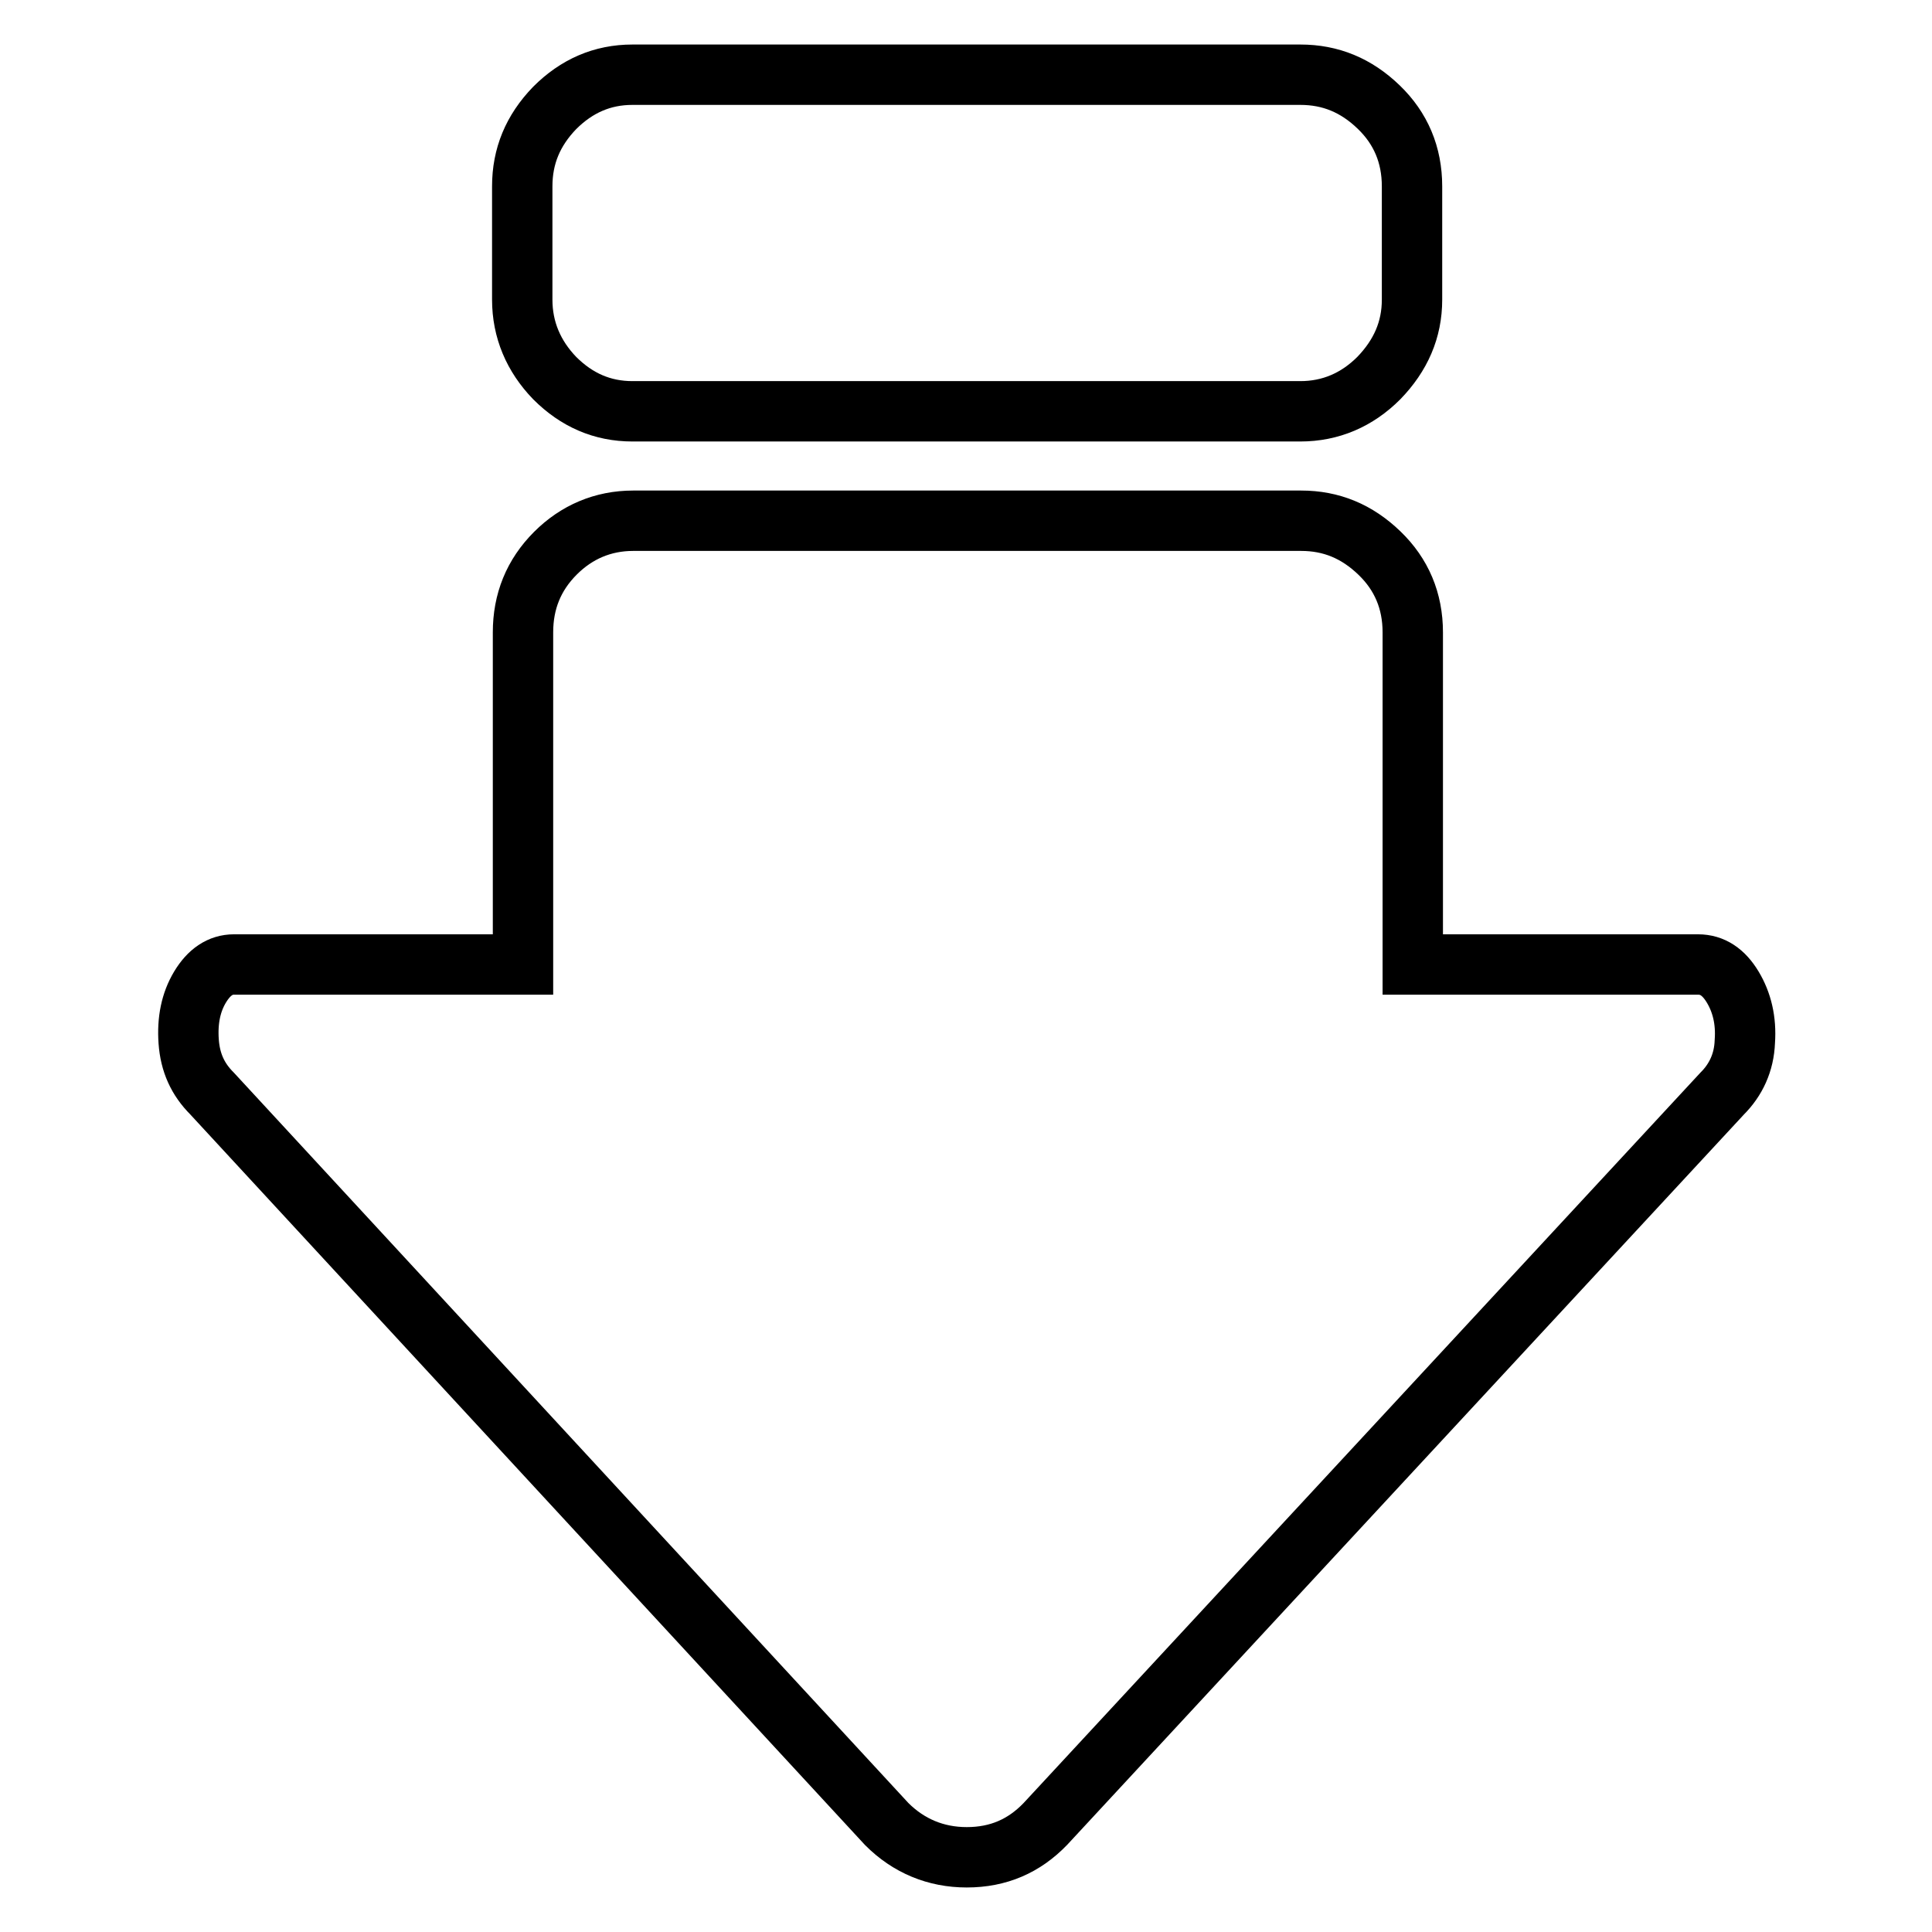 <?xml version="1.0" encoding="utf-8"?>
<!-- Svg Vector Icons : http://www.onlinewebfonts.com/icon -->
<!DOCTYPE svg PUBLIC "-//W3C//DTD SVG 1.1//EN" "http://www.w3.org/Graphics/SVG/1.1/DTD/svg11.dtd">
<svg version="1.1" xmlns="http://www.w3.org/2000/svg" xmlns:xlink="http://www.w3.org/1999/xlink" x="0px" y="0px" viewBox="0 0 256 256" enable-background="new 0 0 256 256" xml:space="preserve">
<g><g><path stroke-width="8" fill-opacity="0" stroke="#000000"  d="M31,127.8h38.3v-44c0-4.1,1.4-7.6,4.3-10.5c2.8-2.8,6.3-4.3,10.3-4.3h88.5c4,0,7.4,1.4,10.4,4.3c2.9,2.8,4.4,6.3,4.4,10.5v44h37.8c1.9,0,3.4,1,4.6,3c1.2,2,1.8,4.4,1.6,7.2c-0.1,2.8-1.2,5.1-3,6.9l-89.7,96.8c-2.8,2.9-6.2,4.4-10.4,4.4c-4.1,0-7.7-1.5-10.6-4.4l-89.4-96.8c-1.9-1.9-2.9-4.1-3.1-6.9c-0.2-2.8,0.3-5.2,1.5-7.2C27.7,128.8,29.2,127.8,31,127.8z M172.3,54.5H83.8c-4,0-7.4-1.5-10.3-4.4c-2.8-2.9-4.3-6.4-4.3-10.4v-15c0-4,1.4-7.4,4.3-10.4c2.9-2.9,6.3-4.4,10.3-4.4h88.5c4,0,7.4,1.4,10.4,4.3c2.9,2.8,4.4,6.3,4.4,10.5v15c0,4-1.5,7.4-4.4,10.4C179.8,53,176.3,54.5,172.3,54.5z"/></g></g>
</svg>